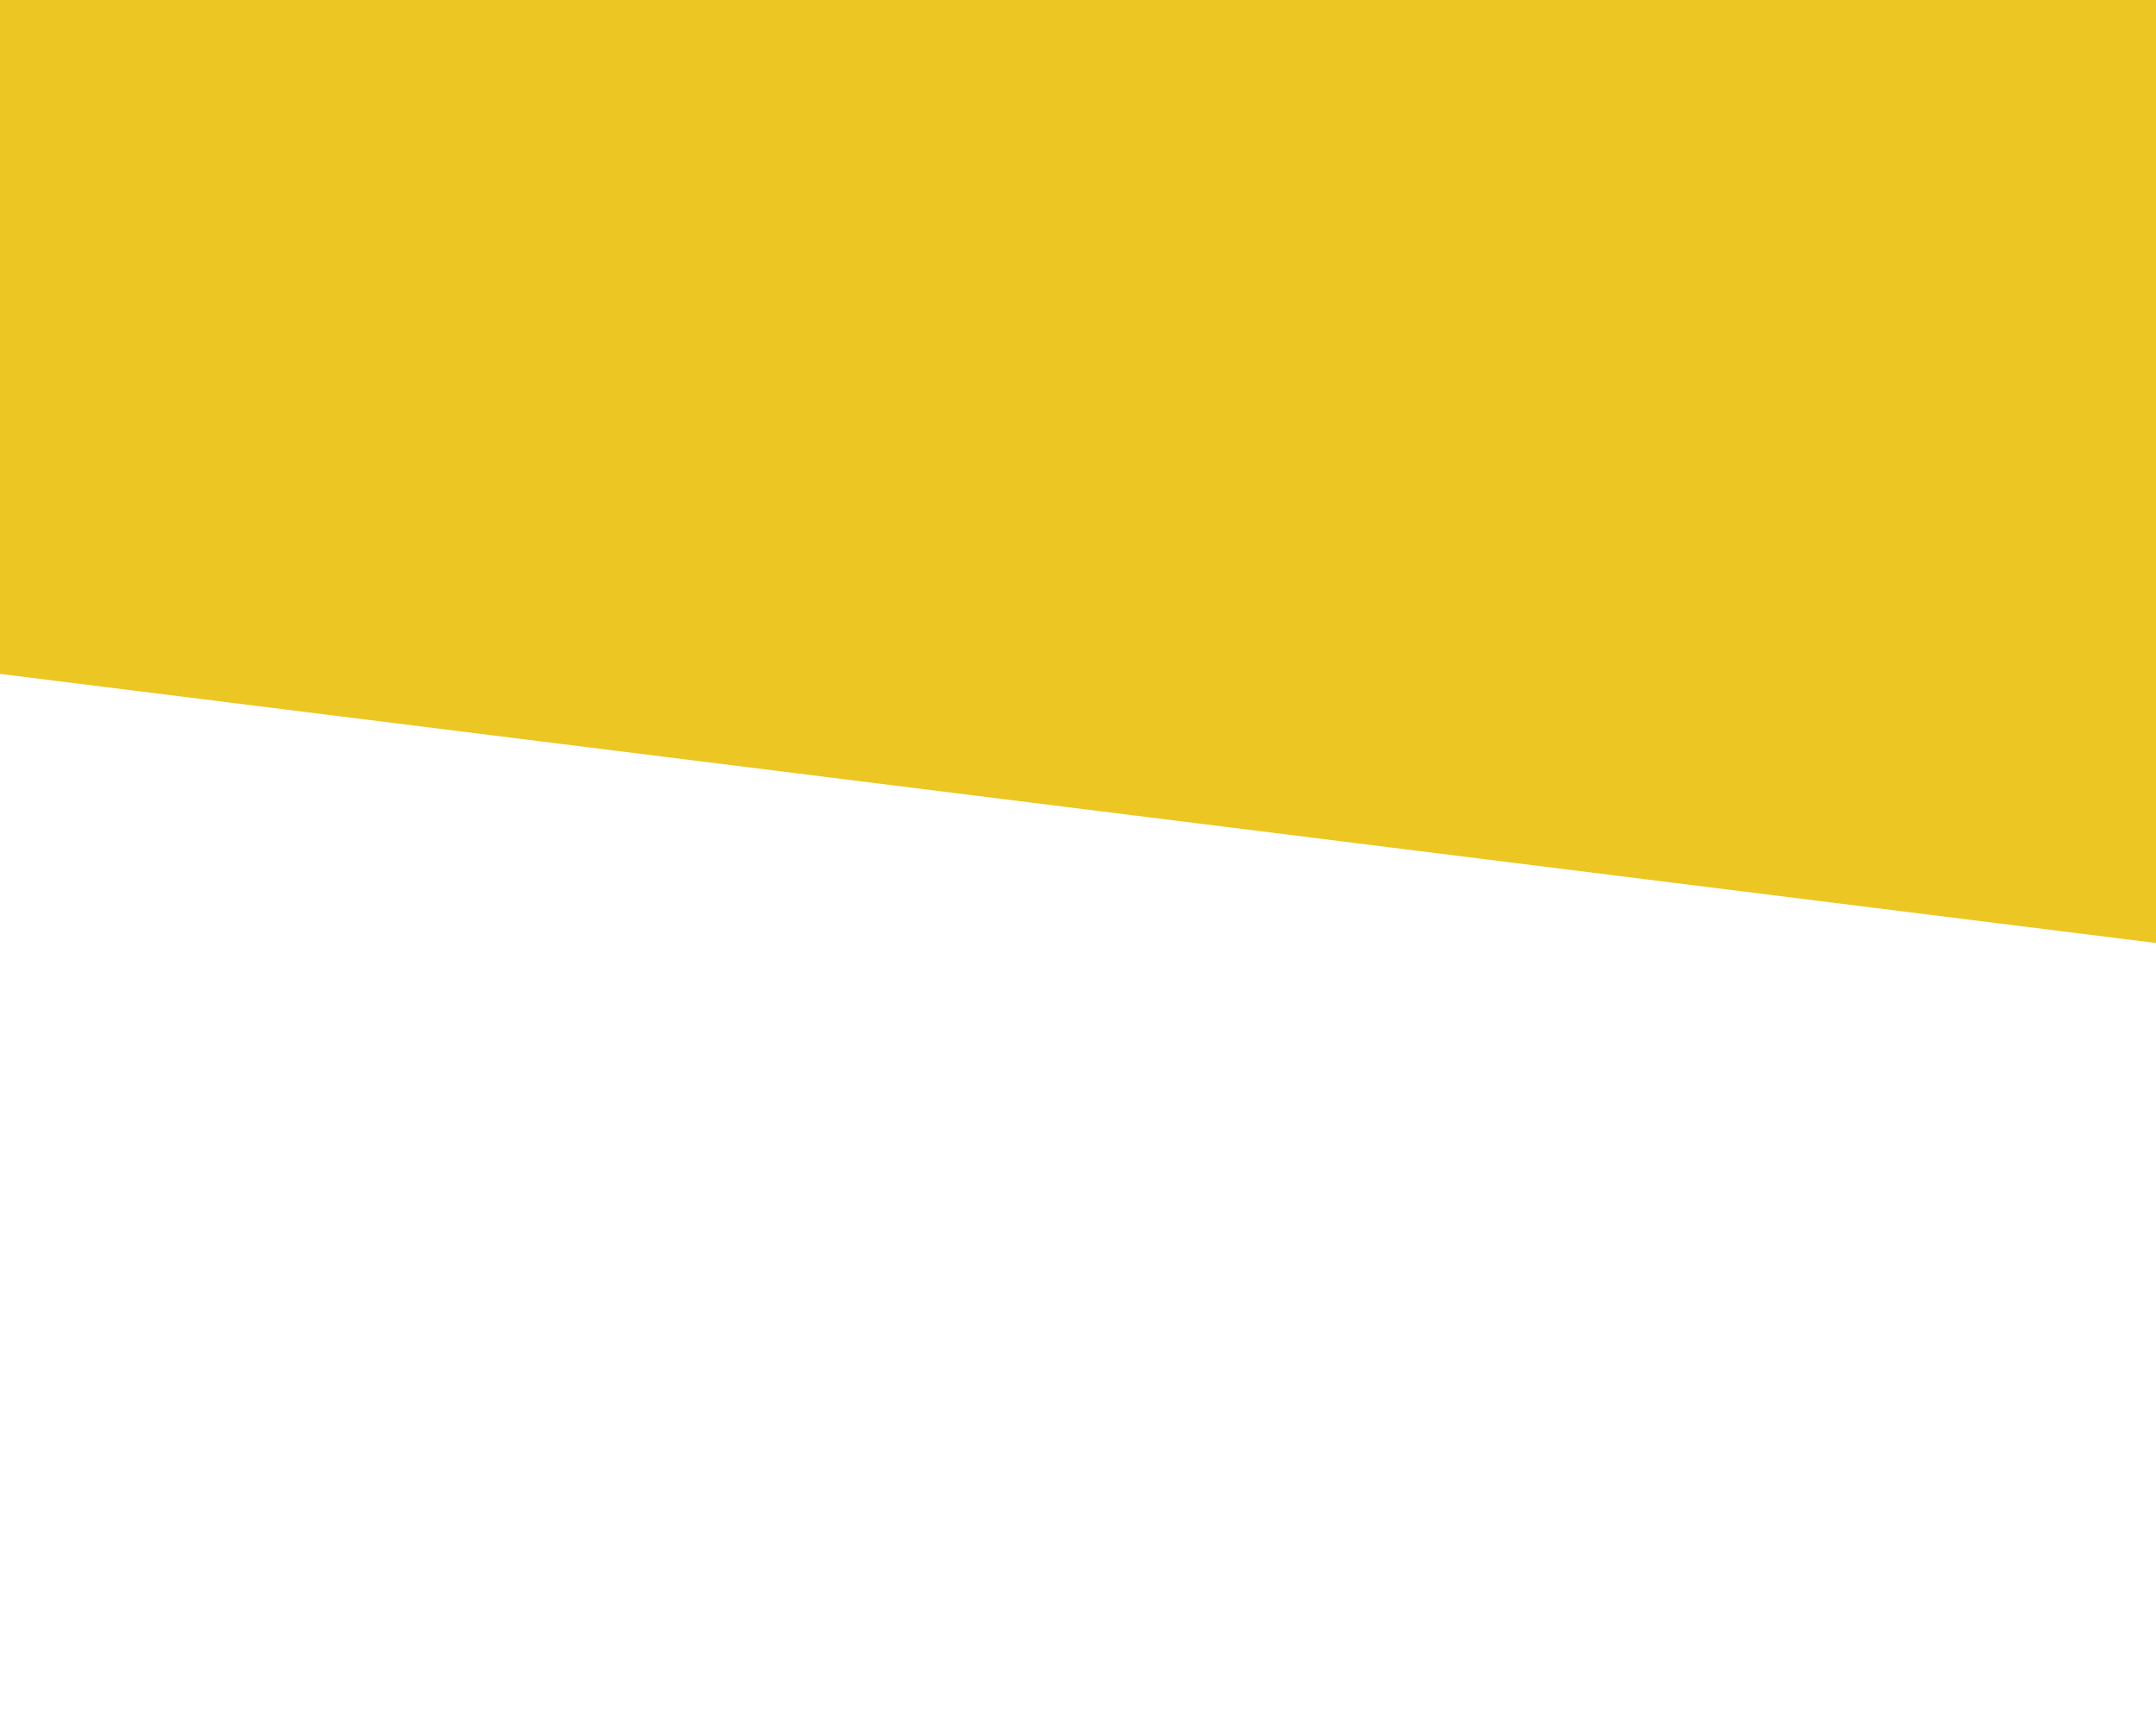 <svg version="1.0" preserveAspectRatio="xMidYMid meet" height="400" viewBox="0 0 375 300" zoomAndPan="magnify" width="500" xmlns:xlink="http://www.w3.org/1999/xlink" xmlns="http://www.w3.org/2000/svg"><defs><clipPath id="86a21871bc"><path clip-rule="nonzero" d="M 0 107 L 375 107 L 375 300 L 0 300 Z M 0 107"></path></clipPath><clipPath id="a0ab66ca5f"><path clip-rule="nonzero" d="M -80.281 107.176 L 409.582 168.316 L 383.23 379.434 L -106.629 318.293 Z M -80.281 107.176"></path></clipPath></defs><rect fill-opacity="1" height="360" y="-30" fill="#ffffff" width="450" x="-37.5"></rect><rect fill-opacity="1" height="360" y="-30" fill="#ecc622" width="450" x="-37.5"></rect><g clip-path="url(#86a21871bc)"><g clip-path="url(#a0ab66ca5f)"><path fill-rule="nonzero" fill-opacity="1" d="M -80.281 107.176 L 409.539 168.309 L 383.191 379.426 L -106.629 318.293 Z M -80.281 107.176" fill="#ffffff"></path></g></g></svg>